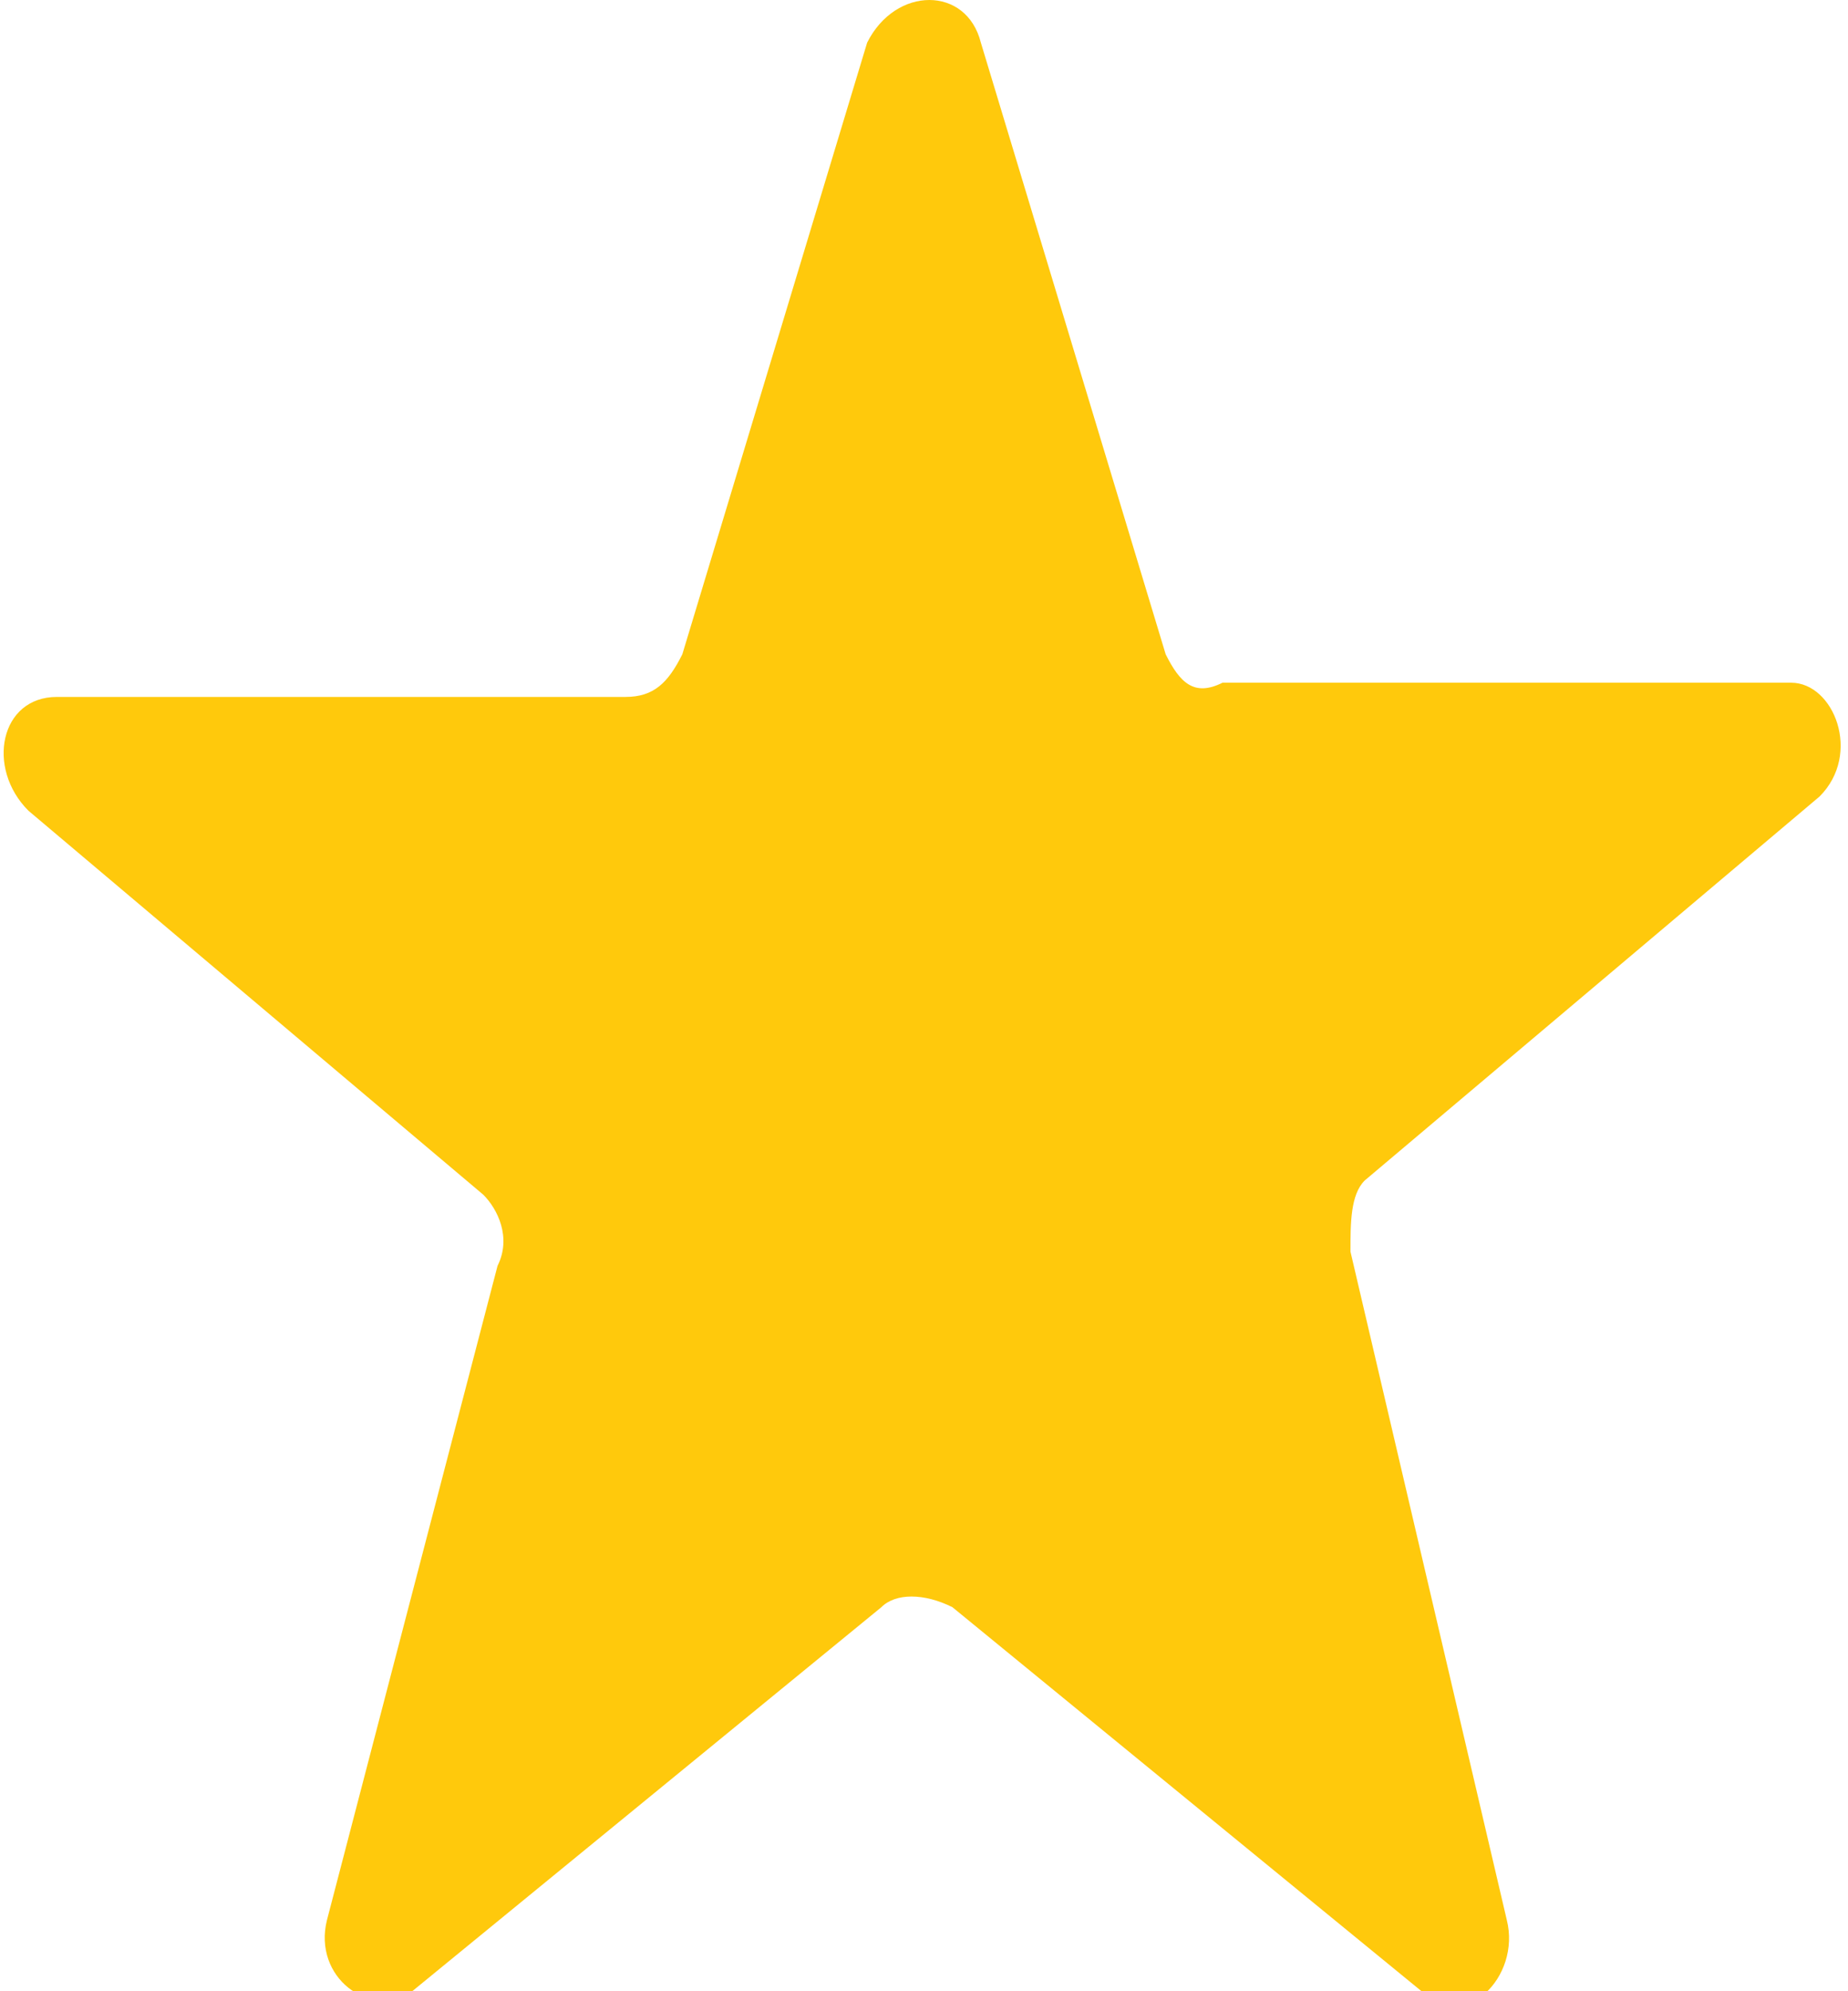 <?xml version="1.0" encoding="utf-8"?>
<!-- Generator: Adobe Illustrator 23.0.5, SVG Export Plug-In . SVG Version: 6.00 Build 0)  -->
<svg version="1.1" id="Layer_3" xmlns="http://www.w3.org/2000/svg" xmlns:xlink="http://www.w3.org/1999/xlink" x="0px" y="0px"
	 viewBox="0 0 13 14" style="enable-background:new 0 0 13 14;" xml:space="preserve">
<style type="text/css">
	.st0{fill:#FFC90C;}
</style>
<path class="st0" d="M8.2,4.6L6.9,0.3c-0.1-0.4-0.6-0.4-0.8,0L4.8,4.6C4.7,4.8,4.6,4.9,4.4,4.9h-4C0,4.9-0.1,5.4,0.2,5.7l3.2,2.7
	c0.1,0.1,0.2,0.3,0.1,0.5l-1.2,4.6c-0.1,0.4,0.3,0.7,0.6,0.5l3.3-2.7c0.1-0.1,0.3-0.1,0.5,0l3.3,2.7c0.3,0.3,0.7-0.1,0.6-0.5
	L9.5,8.8c0-0.2,0-0.4,0.1-0.5l3.2-2.7c0.3-0.3,0.1-0.8-0.2-0.8h-4C8.4,4.9,8.3,4.8,8.2,4.6z"/>
</svg>
